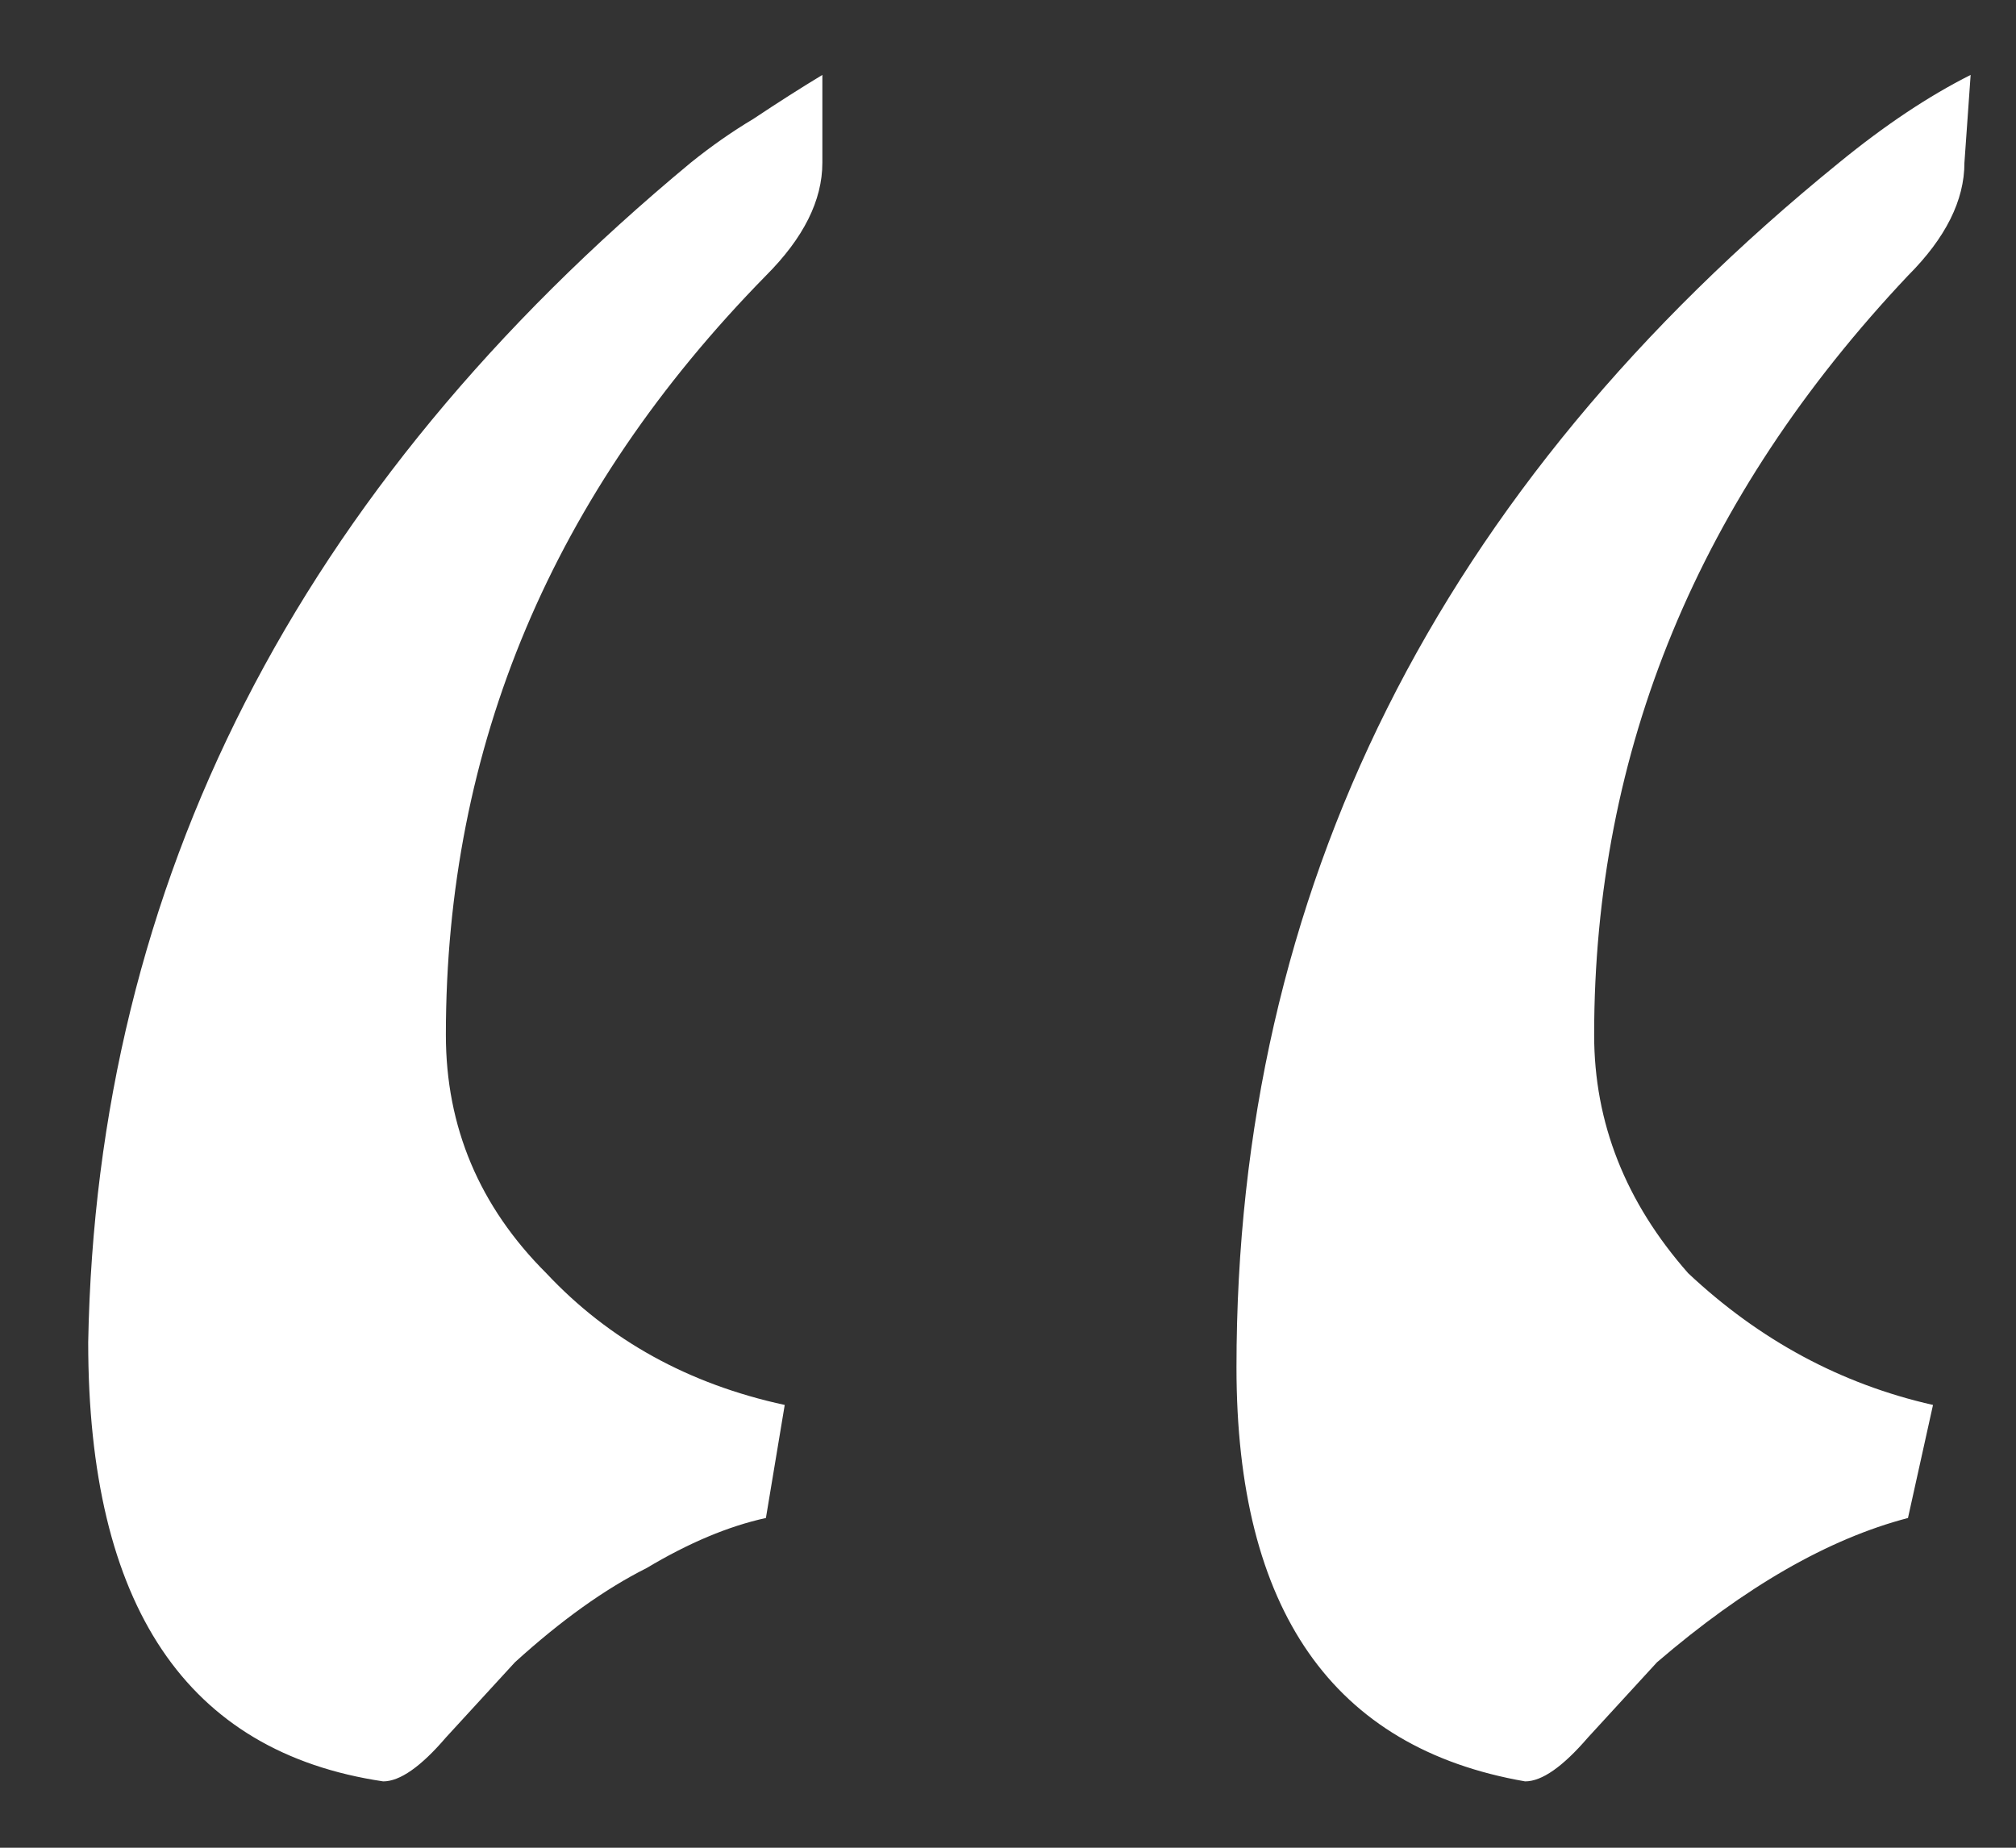 <svg width="12" height="11" viewBox="0 0 12 11" fill="none" xmlns="http://www.w3.org/2000/svg">
<rect x="0" y="0" width="12" height="11" fill="#333333" stroke="none"/>
<path d="M9.078 10.605C7.933 10.406 7.36 9.584 7.36 8.14C7.36 5.302 8.555 2.911 10.946 0.969C11.22 0.745 11.481 0.571 11.73 0.446L11.693 0.969C11.693 1.193 11.581 1.417 11.357 1.641C10.112 2.961 9.489 4.467 9.489 6.161C9.489 6.684 9.676 7.157 10.049 7.58C10.473 7.978 10.958 8.24 11.506 8.364L11.357 9.037C10.883 9.161 10.386 9.447 9.863 9.896L9.452 10.344C9.302 10.518 9.178 10.605 9.078 10.605ZM2.281 10.605C1.11 10.431 0.525 9.559 0.525 7.991C0.575 5.252 1.77 2.911 4.111 0.969C4.235 0.869 4.36 0.782 4.484 0.708C4.634 0.608 4.771 0.521 4.895 0.446V0.969C4.895 1.193 4.783 1.417 4.559 1.641C3.289 2.936 2.654 4.443 2.654 6.161C2.654 6.708 2.853 7.182 3.252 7.58C3.625 7.978 4.098 8.24 4.671 8.364L4.559 9.037C4.335 9.086 4.098 9.186 3.849 9.335C3.6 9.46 3.339 9.647 3.065 9.896L2.654 10.344C2.505 10.518 2.38 10.605 2.281 10.605Z" fill="white"/>
</svg>
